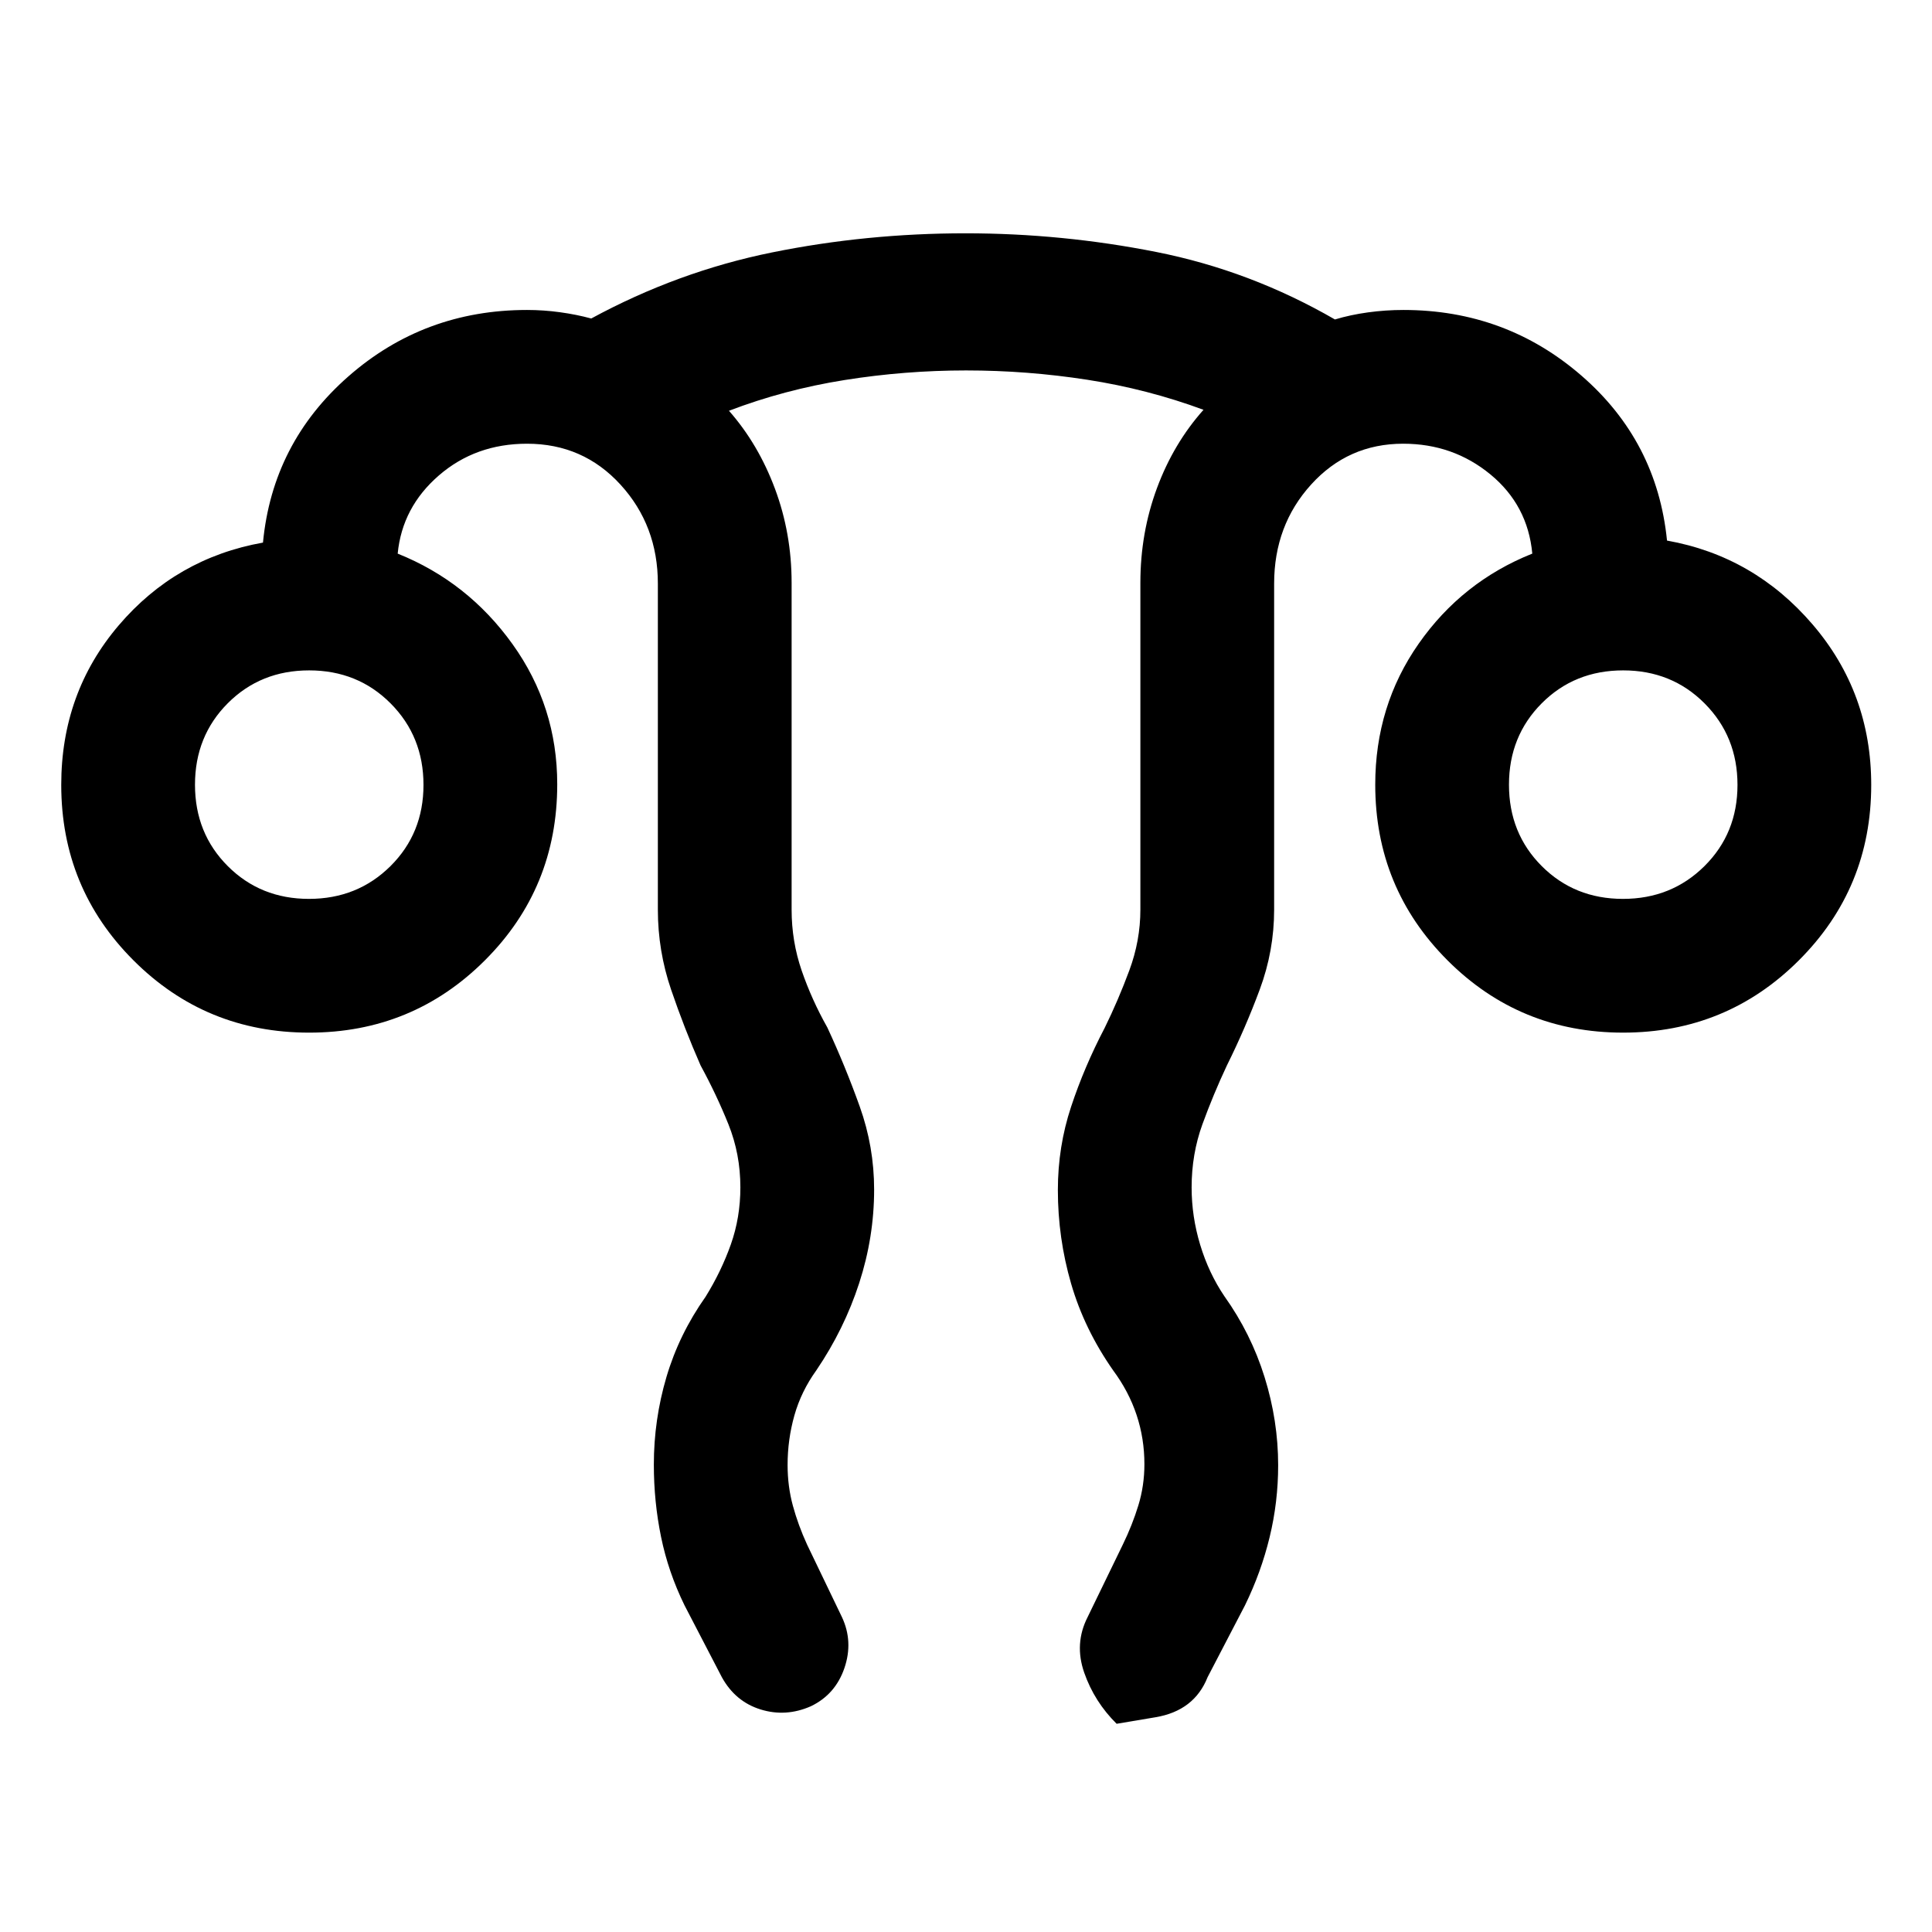<svg xmlns="http://www.w3.org/2000/svg" width="48" height="48" viewBox="0 -960 960 960"><path d="M324.89-232.22q0-22.33 6.26-43.54t19.46-39.91q7.76-12.53 12.52-25.92 4.76-13.4 4.76-28.41 0-16.56-5.92-31.3-5.92-14.73-13.84-29.27-8.1-18.45-14.67-37.71-6.57-19.25-6.57-39.72v-162q0-28.87-18.57-49.19-18.57-20.33-46.43-20.33-25.62 0-43.83 15.78-18.21 15.78-20.45 38.83 34.84 13.98 57.06 44.98 22.22 31 22.22 69.62 0 51.61-35.96 87.51-35.96 35.91-87.33 35.91T66.33-482.8q-35.9-35.9-35.9-87.2 0-45.72 28.5-79.2 28.5-33.47 71.74-41.19 4.72-49.44 42.36-82.51 37.64-33.08 88.86-33.08 8.15 0 16.33 1.12 8.19 1.12 15.56 3.12 42.98-23.33 89.84-32.83 46.87-9.5 96.15-9.5 47.99 0 94.75 9.27 46.76 9.26 88.8 33.54 7.68-2.32 16.42-3.52 8.75-1.2 17.61-1.2 50.79 0 88.4 32.58 37.62 32.57 42.58 82.01 43.24 7.72 72.35 41.69 29.12 33.98 29.12 79.7 0 51.3-35.96 87.2-35.96 35.91-87.33 35.91t-87.27-35.94q-35.89-35.94-35.89-87.28 0-39.2 21.59-70.05 21.59-30.84 56.45-44.75-2.24-24.05-20.78-39.33-18.55-15.28-43.37-15.28-27.35 0-45.74 20.28-18.39 20.27-18.39 49.24v162q0 20.45-7.15 39.69-7.14 19.24-16.33 37.74-6.81 14.52-12.17 29.26-5.35 14.75-5.35 31.34 0 14.47 4.26 28.53 4.26 14.05 12.02 25.53 13.22 18.53 19.97 40.19 6.75 21.66 6.75 43.79 0 18.29-4.24 35.75-4.23 17.45-12.24 33.85l-18.58 35.71q-6.62 16.69-25.91 19.92l-19.29 3.24q-11.05-10.93-16.1-25.38-5.05-14.44 1.7-27.67l17.44-35.92q4.76-9.77 7.76-19.57 3-9.81 3-20.45 0-12.76-3.88-24.44-3.88-11.68-11.6-22.1-14.38-20.54-20.95-43.2-6.57-22.65-6.57-46.49 0-21.56 6.57-41.38 6.56-19.82 16.67-39.14 6.76-13.76 12.26-28.59t5.5-30.21v-162.41q0-24.8 8.23-47.02 8.23-22.22 23.14-38.94-27.86-10.3-57.74-14.93-29.88-4.63-60.24-4.63-30.37 0-60.31 4.76-29.95 4.76-57.51 15.28 14.56 16.52 22.85 38.72 8.28 22.21 8.28 46.76V-508q0 15.76 5 30.28 5 14.52 12.76 28.29 8.96 19.3 16.1 39.29 7.14 19.99 7.14 41.22 0 23.63-7.43 46.51t-21.29 43.32q-7.52 10.43-10.9 22.4-3.38 11.98-3.38 24.65 0 10.56 2.62 20.2 2.62 9.64 7.06 19.34l17.32 36.02q5.72 12.21 1.23 25.34-4.49 13.13-16.67 18.97-12.43 5.47-24.97 1.59-12.55-3.89-19.23-15.98l-18.58-35.77q-8.07-16.5-11.65-33.97-3.59-17.48-3.59-35.92ZM153.53-513.35q24.08 0 40.49-16.28 16.41-16.29 16.41-40.36 0-24.08-16.33-40.49-16.33-16.41-40.48-16.41-24.14 0-40.44 16.33-16.29 16.34-16.29 40.48 0 24.15 16.29 40.44 16.28 16.29 40.35 16.29Zm652.92 0q24.07 0 40.48-16.28 16.42-16.29 16.42-40.36 0-24.08-16.34-40.49-16.33-16.41-40.47-16.41-24.15 0-40.44 16.33-16.3 16.34-16.3 40.48 0 24.15 16.29 40.44 16.28 16.29 40.36 16.29Zm.01-56.65Zm-652.92 0Z"/></svg>